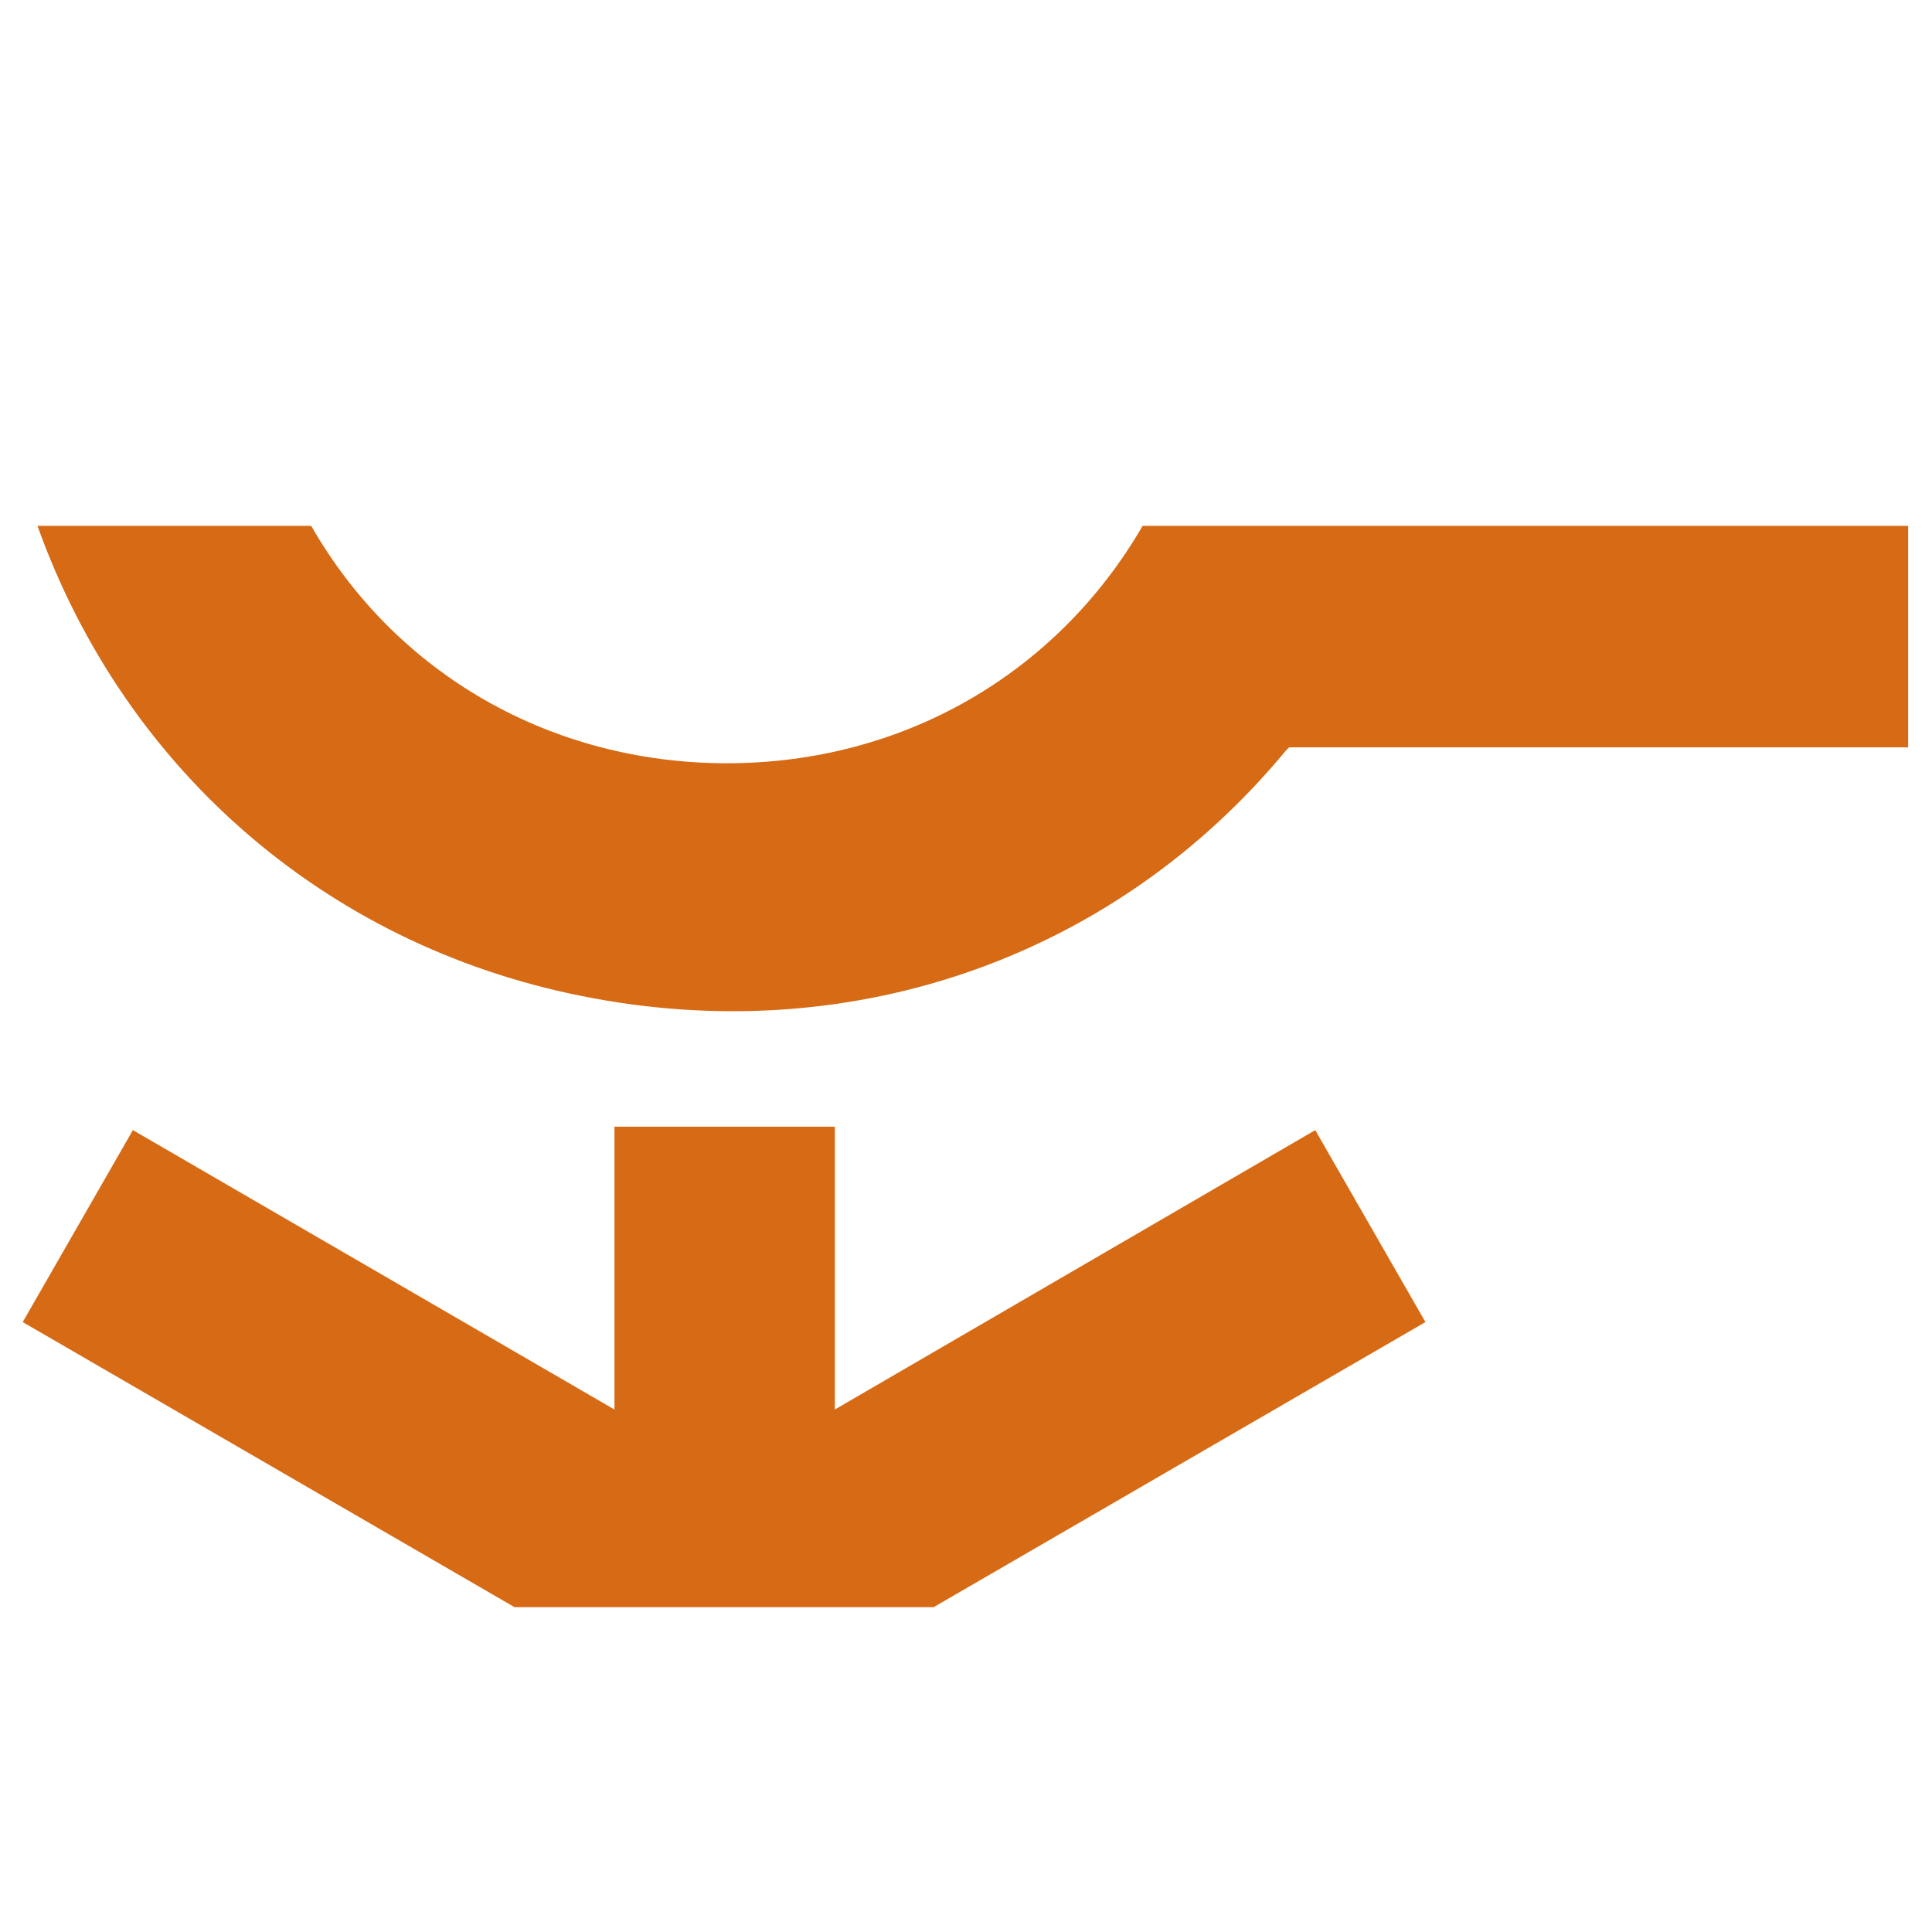 <?xml version="1.0" encoding="UTF-8"?>
<svg id="Calque_2" xmlns="http://www.w3.org/2000/svg" version="1.1" viewBox="0 0 170.1 170.1">
  <!-- Generator: Adobe Illustrator 29.5.1, SVG Export Plug-In . SVG Version: 2.1.0 Build 141)  -->
  <defs>
    <style>
      .st0 {
        fill: #d66a15;
      }
    </style>
  </defs>
  <g id="Calque_1-2">
    <g>
      <path class="st0" d="M52.3,87.9c23.2,4.3,46-3.8,60.9-21.8l.3-.3h54.5v-19.5h-67.4c-7.6,13.1-21.2,20.9-36.6,20.9h0c-15.4,0-29.1-7.8-36.6-20.9H3.3c7.8,21.8,26,37.4,49,41.6h0Z"/>
      <polygon class="st0" points="115.8 99.5 73.5 124.1 73.5 99.2 54.1 99.2 54.1 124.1 11.7 99.5 2 116.4 45.3 141.5 82.2 141.5 125.5 116.4 115.8 99.5"/>
    </g>
  </g>
</svg>